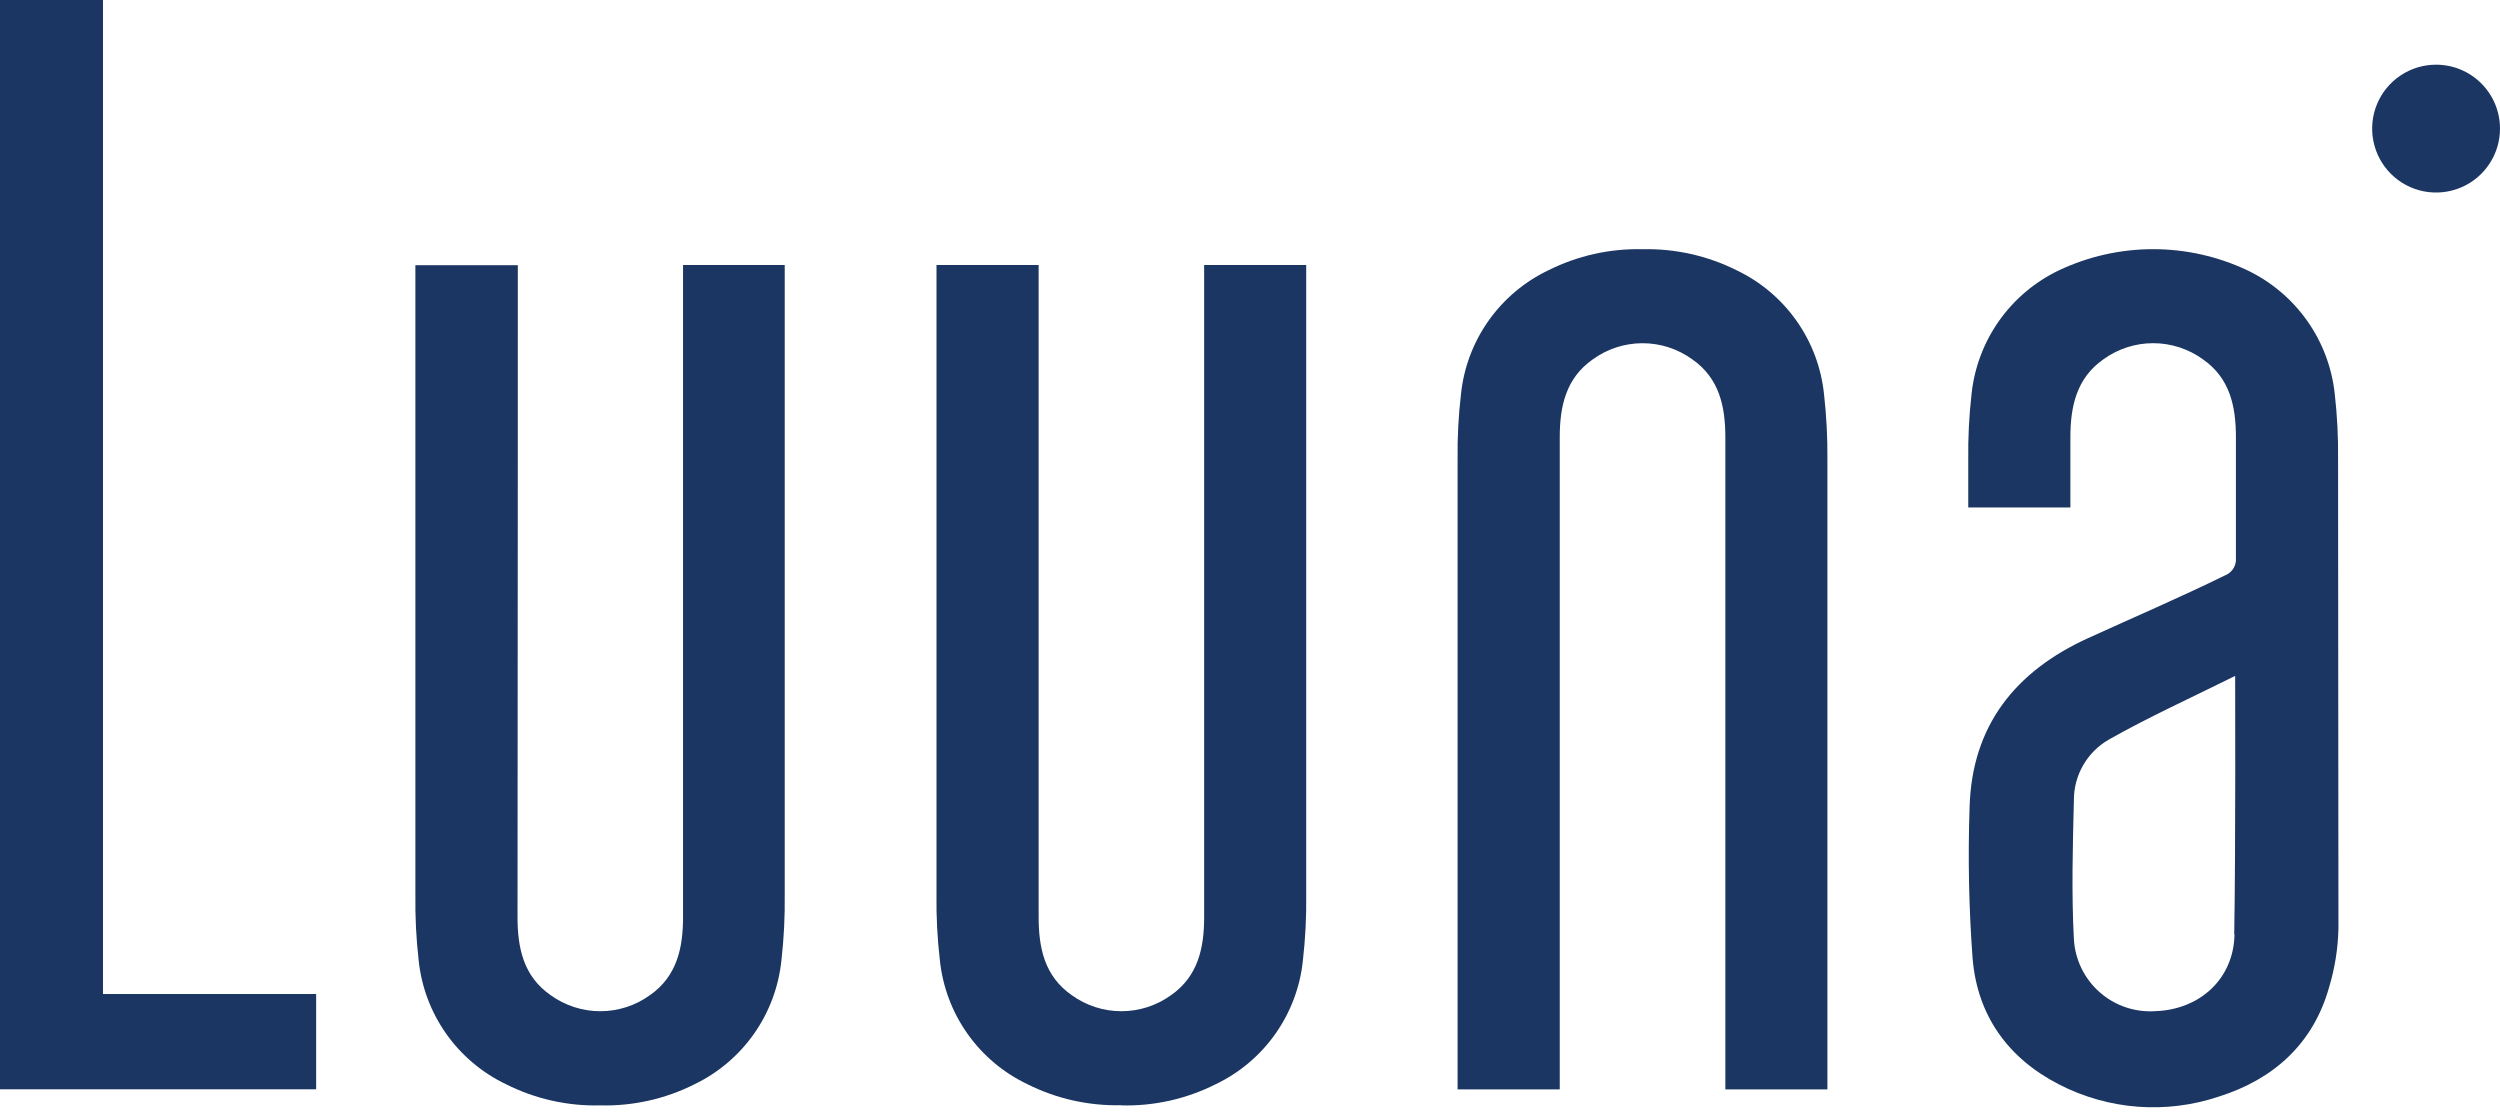 <svg width="188" height="84" viewBox="0 0 188 84" fill="none" xmlns="http://www.w3.org/2000/svg">
<path d="M7.745 74.75H23.774V81.915H0V0H7.745V74.75Z" fill="#1B3662"/>
<path d="M45.142 83.125C47.596 83.187 50.028 82.643 52.221 81.539C54.018 80.674 55.562 79.362 56.708 77.73C57.853 76.097 58.56 74.199 58.763 72.215C58.949 70.584 59.031 68.943 59.011 67.302C59.011 52.023 59.011 19.93 59.011 19.93H51.365C51.365 19.93 51.365 53.114 51.365 68.965C51.365 71.259 50.919 73.404 48.887 74.828C47.798 75.618 46.487 76.044 45.142 76.044C43.796 76.044 42.485 75.618 41.396 74.828C39.364 73.412 38.918 71.288 38.918 68.965C38.94 53.099 38.94 19.944 38.94 19.944H31.237C31.237 19.944 31.237 52.037 31.237 67.316C31.216 68.957 31.299 70.598 31.484 72.229C31.692 74.215 32.405 76.113 33.557 77.743C34.709 79.374 36.26 80.681 38.062 81.539C40.255 82.643 42.687 83.187 45.142 83.125Z" fill="#1B3662"/>
<path d="M84.329 83.125C86.783 83.187 89.215 82.643 91.409 81.539C93.212 80.68 94.764 79.37 95.914 77.737C97.065 76.104 97.776 74.203 97.979 72.215C98.164 70.584 98.247 68.943 98.227 67.302C98.227 52.023 98.227 19.93 98.227 19.93H90.552C90.552 19.93 90.552 53.114 90.552 68.965C90.552 71.259 90.106 73.404 88.074 74.828C86.986 75.618 85.674 76.044 84.329 76.044C82.983 76.044 81.672 75.618 80.584 74.828C78.552 73.412 78.106 71.288 78.106 68.965C78.106 53.114 78.106 19.93 78.106 19.93H70.424C70.424 19.93 70.424 52.023 70.424 67.302C70.403 68.943 70.488 70.585 70.679 72.215C70.885 74.2 71.597 76.098 72.748 77.729C73.898 79.359 75.448 80.666 77.249 81.525C79.443 82.628 81.874 83.172 84.329 83.111" fill="#1B3662"/>
<path d="M175.823 34.55C175.843 32.909 175.76 31.267 175.575 29.637C175.366 27.652 174.652 25.754 173.5 24.124C172.349 22.494 170.799 21.186 168.998 20.326C166.784 19.28 164.366 18.737 161.918 18.737C159.469 18.737 157.051 19.28 154.838 20.326C153.036 21.185 151.485 22.492 150.333 24.122C149.181 25.753 148.468 27.651 148.26 29.637C148.075 31.267 147.992 32.909 148.013 34.55C148.013 35.746 148.013 36.964 148.013 38.161H155.694V32.886C155.694 30.592 156.14 28.447 158.172 27.024C159.261 26.233 160.572 25.807 161.918 25.807C163.263 25.807 164.574 26.233 165.663 27.024C167.695 28.44 168.141 30.564 168.141 32.886V42.168C168.12 42.417 168.029 42.655 167.877 42.853C167.725 43.051 167.519 43.202 167.284 43.287C163.907 44.943 160.452 46.423 157.025 47.988C151.567 50.473 148.275 54.558 148.112 60.731C147.984 64.509 148.06 68.29 148.338 72.059C148.692 76.364 150.993 79.571 154.831 81.546C156.674 82.496 158.688 83.067 160.756 83.224C162.823 83.38 164.901 83.121 166.866 82.46C170.966 81.164 173.946 78.502 175.143 74.261C175.581 72.814 175.819 71.313 175.851 69.801L175.823 34.55ZM168.035 70.261C167.978 73.603 165.429 75.925 162.088 76.038C161.328 76.09 160.566 75.991 159.846 75.746C159.125 75.501 158.461 75.115 157.89 74.611C157.32 74.107 156.855 73.495 156.523 72.811C156.191 72.126 155.999 71.382 155.956 70.622C155.772 67.153 155.871 63.663 155.956 60.193C155.949 59.265 156.19 58.351 156.652 57.546C157.115 56.741 157.784 56.074 158.59 55.613C161.599 53.907 164.891 52.42 168.084 50.827C168.084 50.827 168.127 64.038 168.013 70.261" fill="#1B3662"/>
<path d="M188 9.671C188 10.622 187.718 11.551 187.19 12.342C186.662 13.133 185.911 13.749 185.032 14.113C184.154 14.476 183.187 14.572 182.255 14.386C181.322 14.201 180.466 13.743 179.793 13.07C179.121 12.398 178.663 11.541 178.478 10.609C178.292 9.677 178.388 8.71 178.751 7.832C179.115 6.953 179.731 6.202 180.522 5.674C181.313 5.146 182.242 4.864 183.193 4.864C184.468 4.864 185.69 5.37 186.592 6.272C187.494 7.173 188 8.396 188 9.671Z" fill="#1B3662"/>
<path d="M123.516 18.741C121.062 18.683 118.631 19.228 116.436 20.326C114.635 21.186 113.085 22.493 111.935 24.123C110.784 25.753 110.072 27.652 109.866 29.637C109.675 31.267 109.59 32.908 109.611 34.55C109.611 49.828 109.611 81.922 109.611 81.922H117.293V32.886C117.293 30.592 117.739 28.447 119.778 27.024C120.866 26.235 122.176 25.81 123.52 25.81C124.864 25.81 126.173 26.235 127.261 27.024C129.293 28.44 129.746 30.564 129.746 32.886V81.922H137.421C137.421 81.922 137.421 49.828 137.421 34.55C137.435 32.908 137.35 31.268 137.166 29.637C136.96 27.652 136.248 25.753 135.098 24.123C133.947 22.493 132.397 21.186 130.596 20.326C128.401 19.228 125.97 18.684 123.516 18.741Z" fill="#1B3662"/>
</svg>
